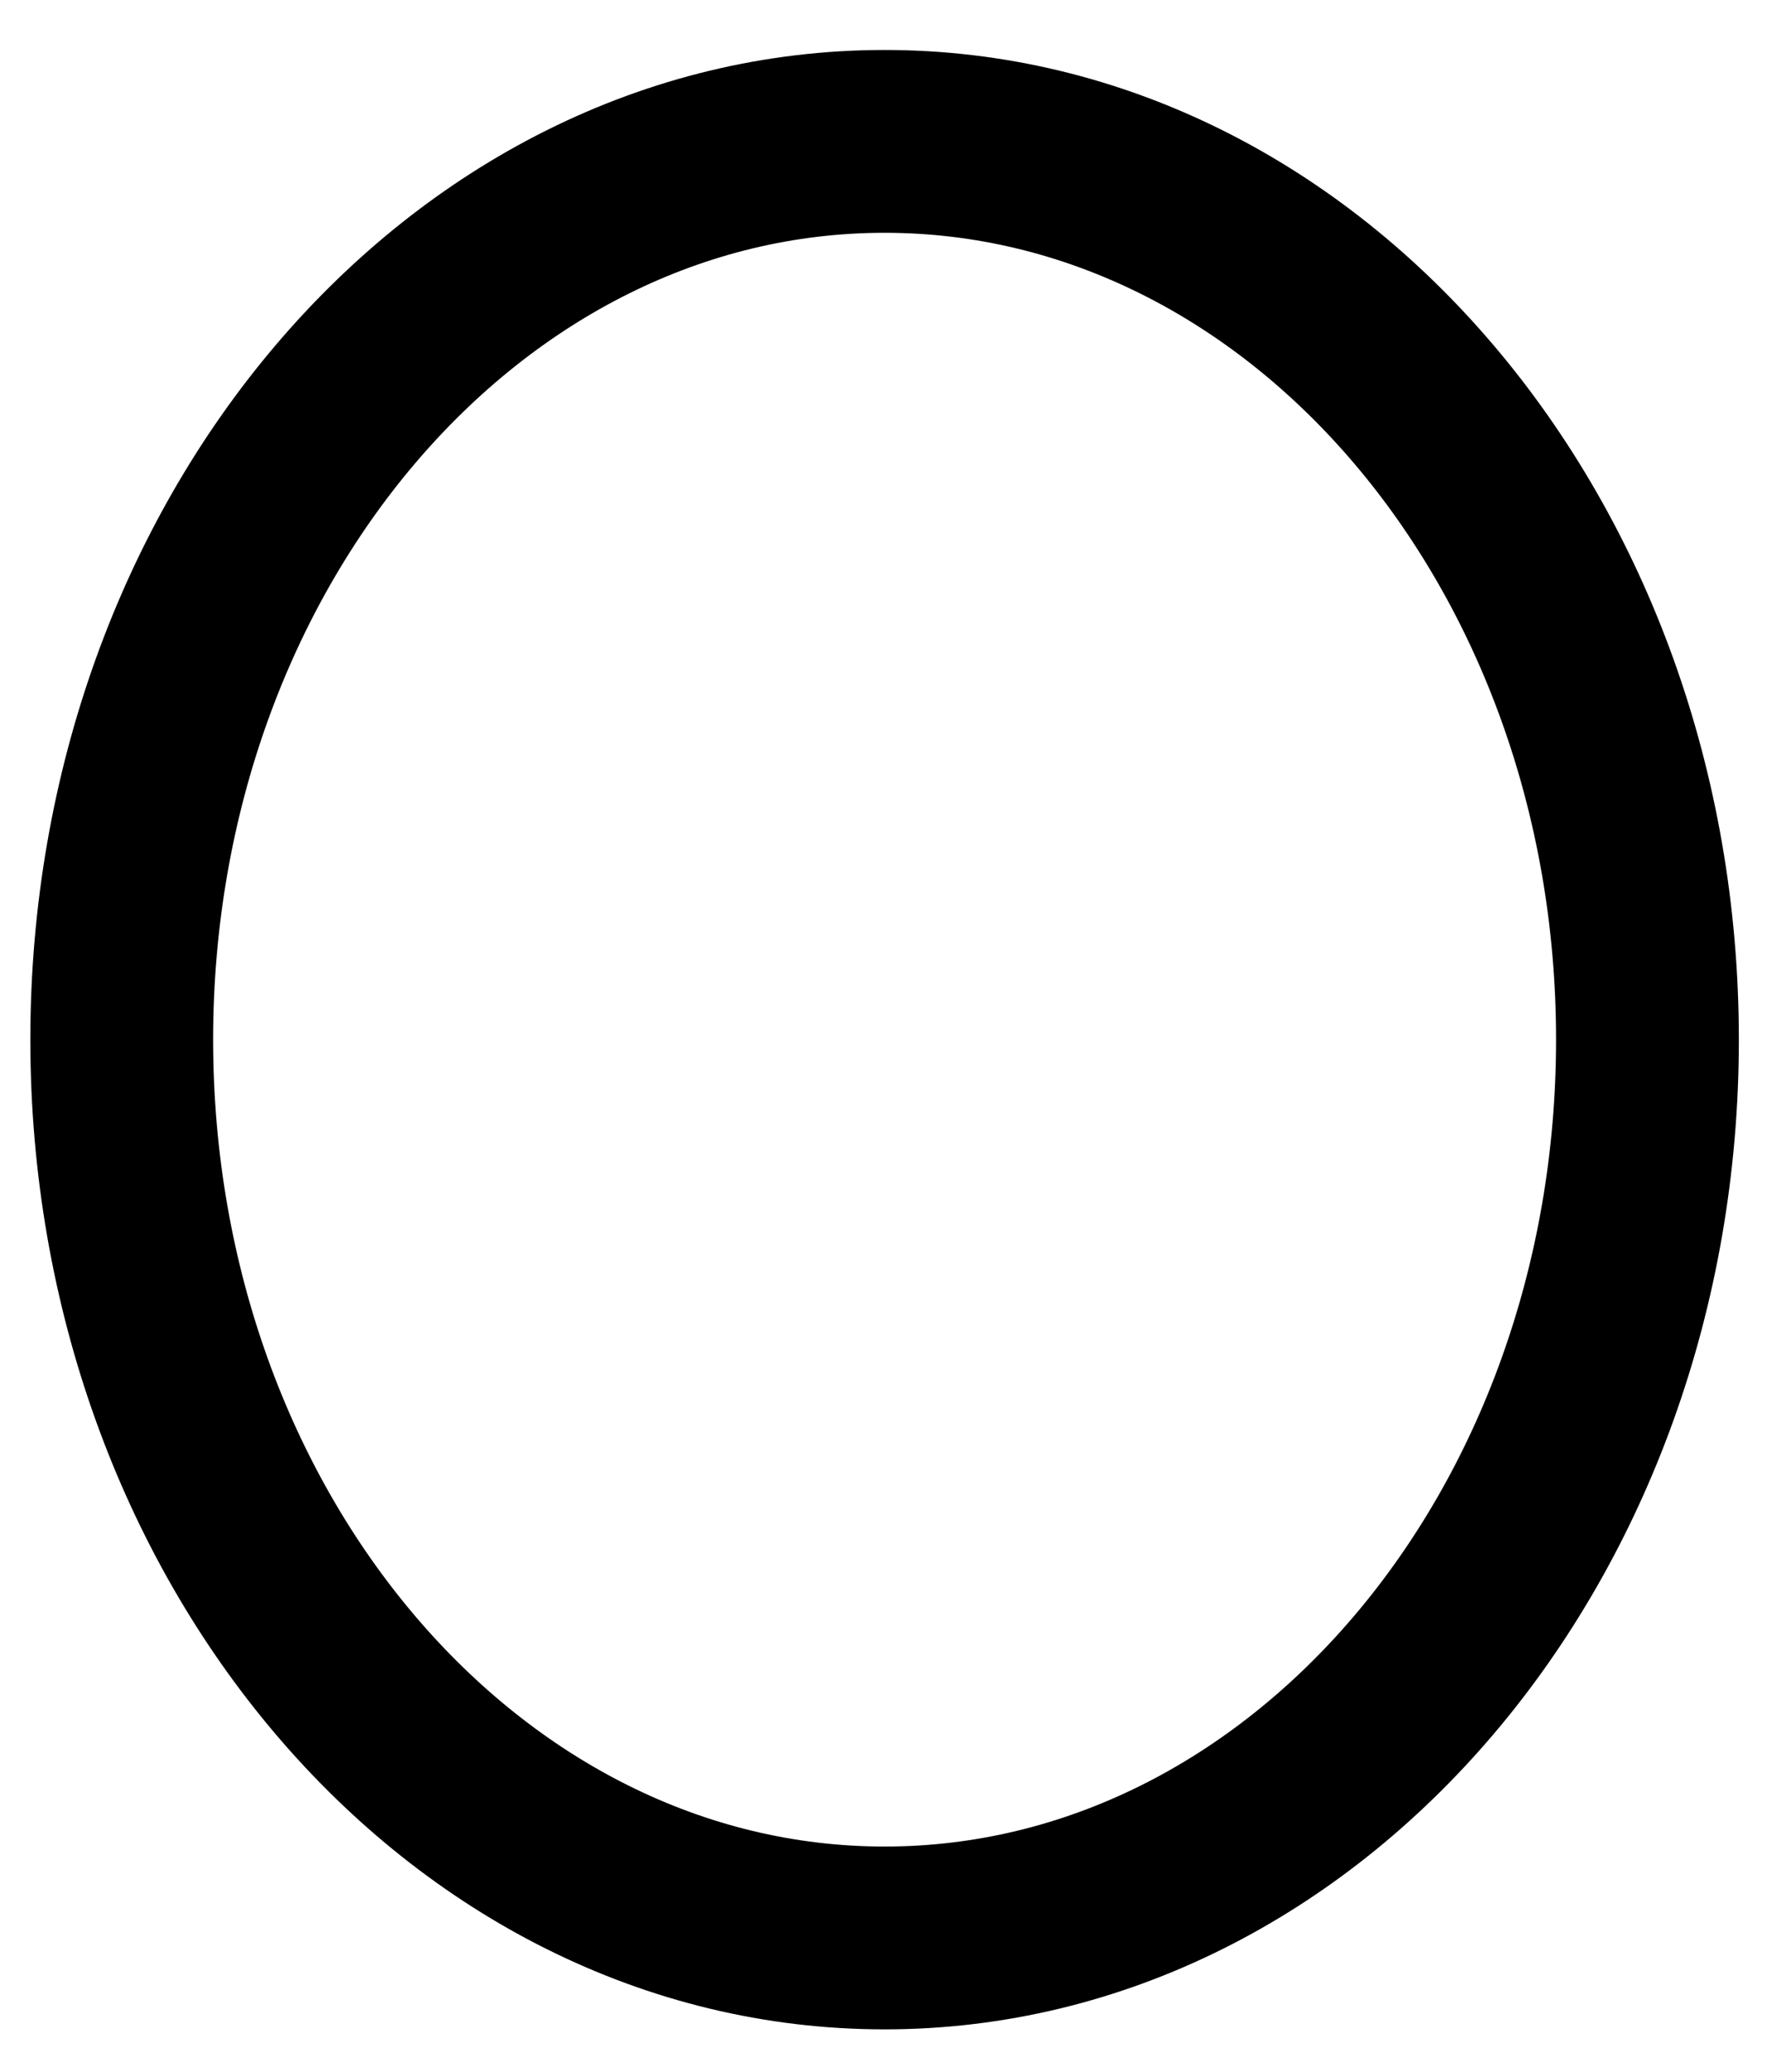 <?xml version="1.0" encoding="UTF-8"?> <svg xmlns="http://www.w3.org/2000/svg" width="29" height="34" viewBox="0 0 29 34" fill="none"> <path d="M14.518 31.8C21.432 31.8 27.038 25.201 27.038 17.06C27.038 8.92 21.432 2.32 14.518 2.32C7.603 2.32 1.998 8.92 1.998 17.06C1.998 25.201 7.603 31.8 14.518 31.8Z" stroke="black" stroke-width="3" stroke-miterlimit="10" stroke-linecap="round" stroke-linejoin="round"></path> </svg> 